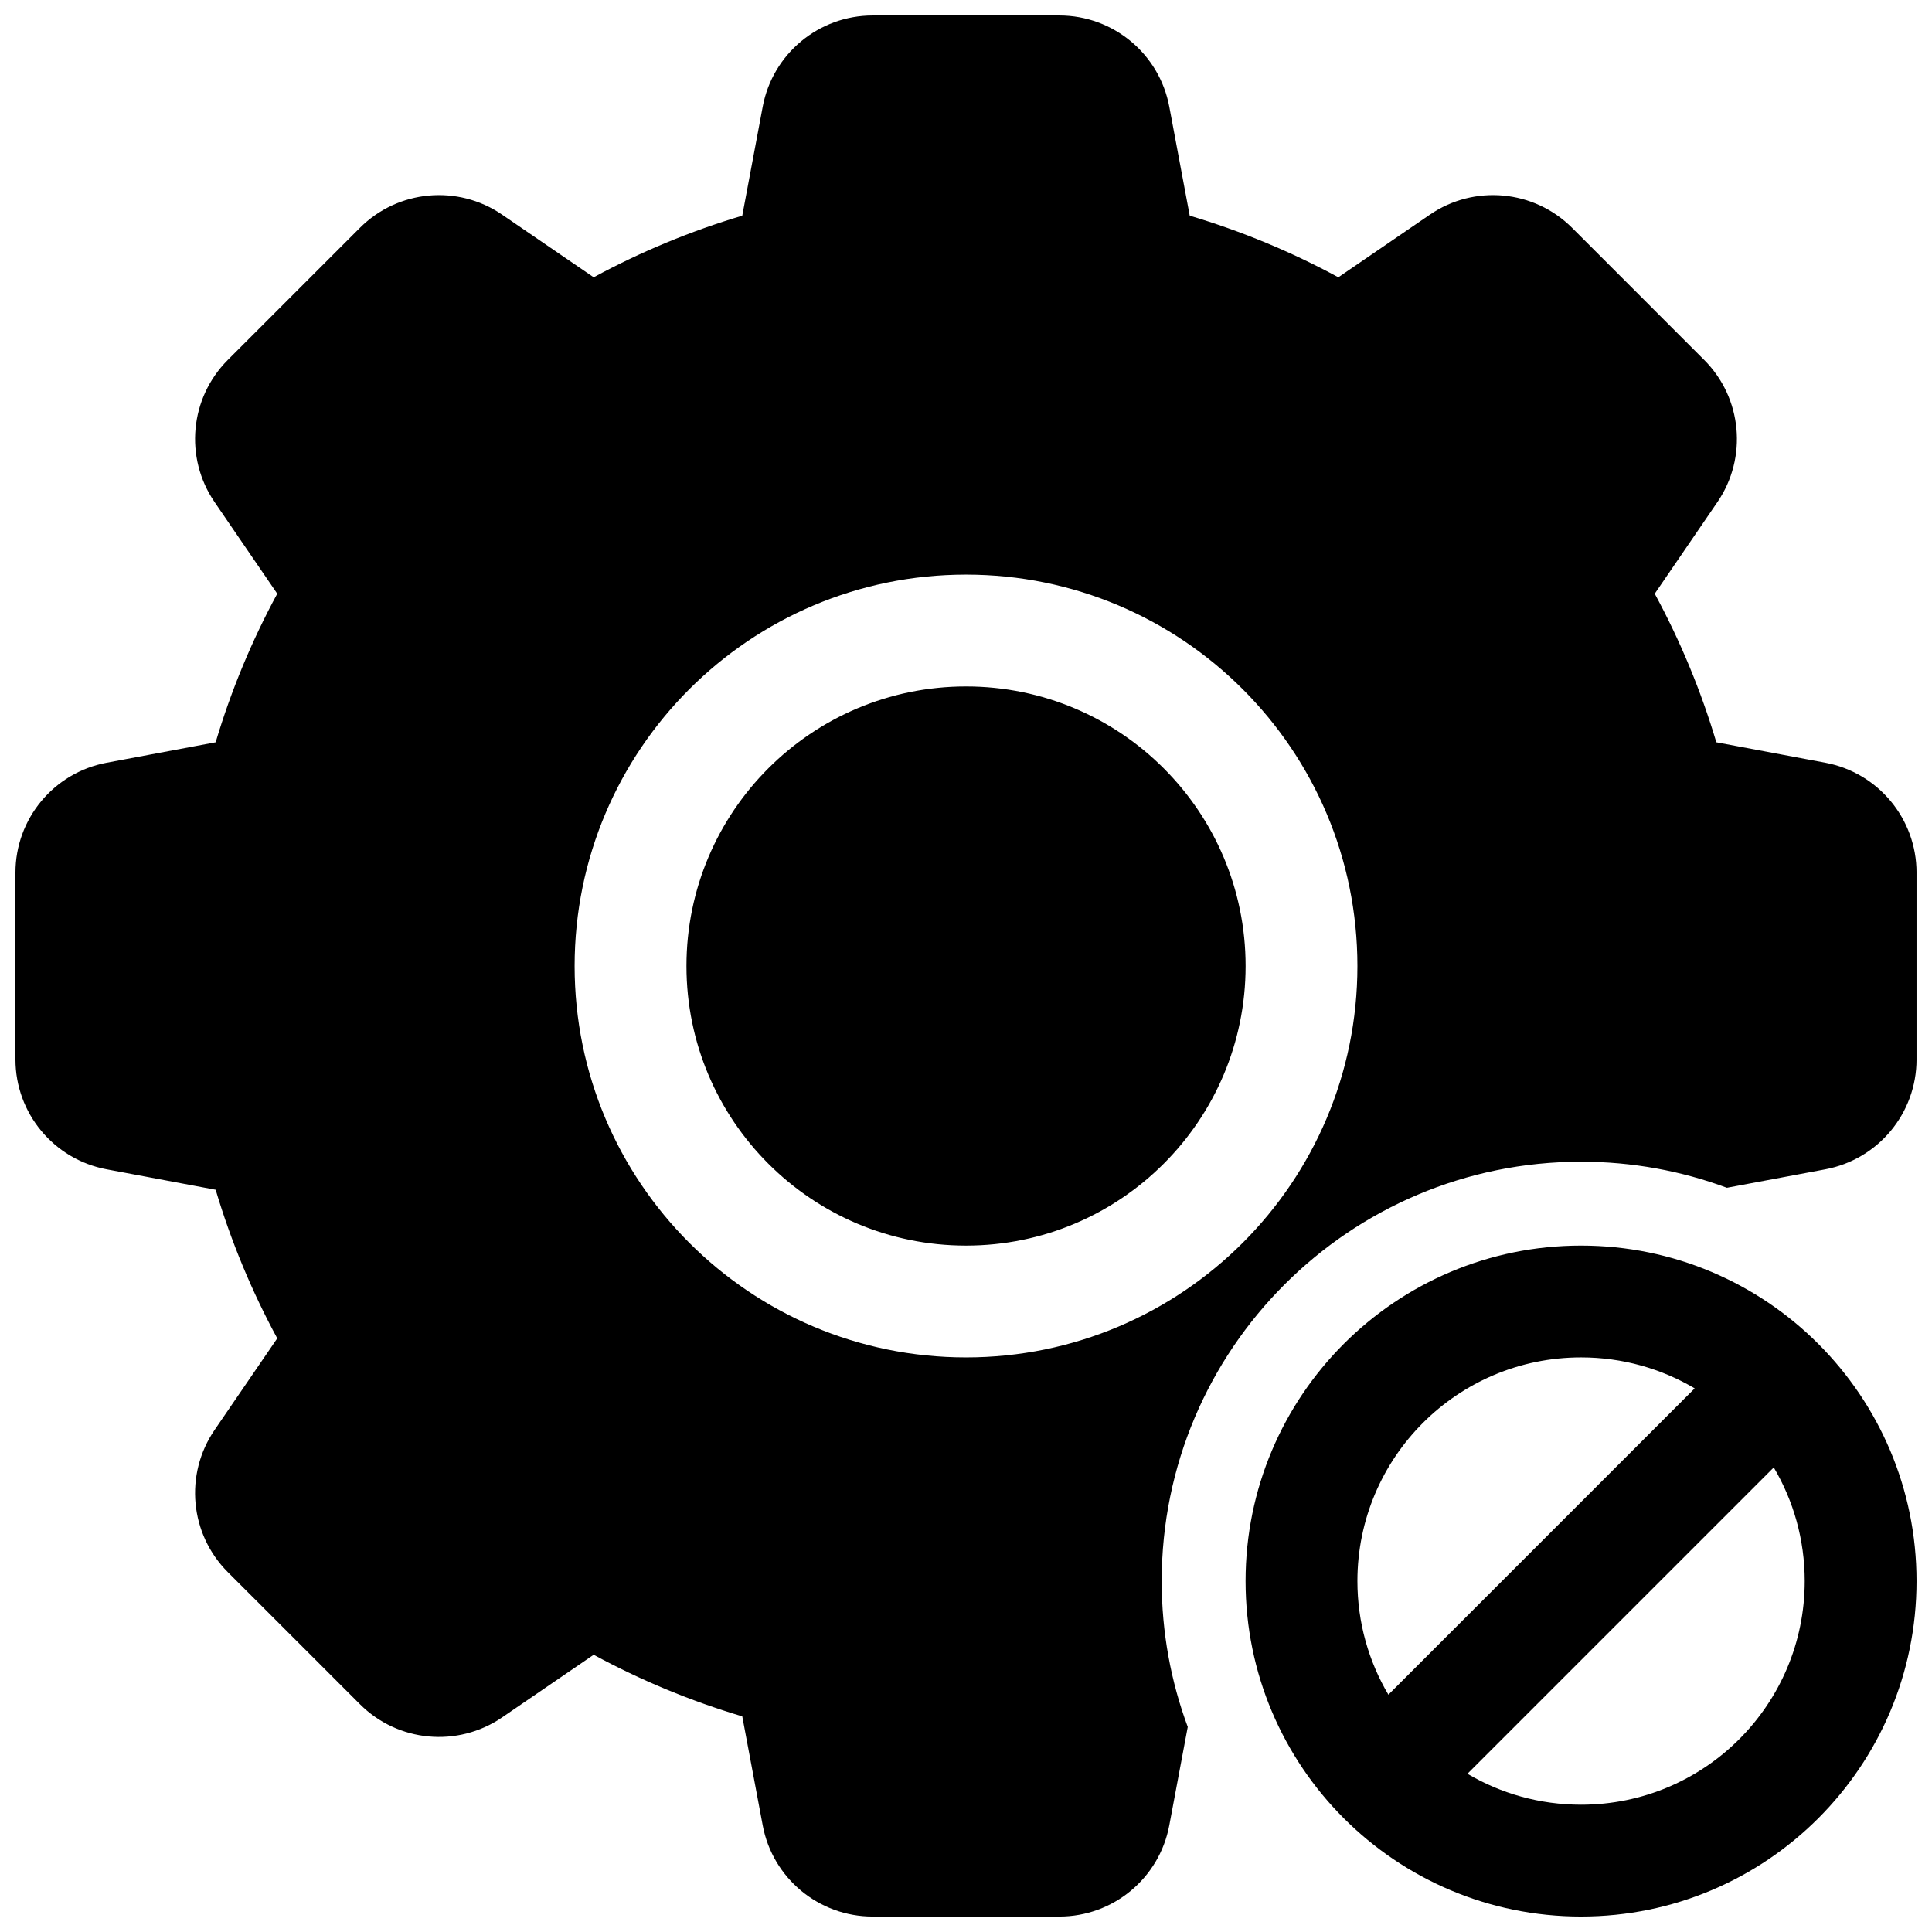 <?xml version="1.0" encoding="UTF-8"?>
<!-- Uploaded to: ICON Repo, www.svgrepo.com, Generator: ICON Repo Mixer Tools -->
<svg width="800px" height="800px" version="1.1" viewBox="144 144 512 512" xmlns="http://www.w3.org/2000/svg">
 <defs>
  <clipPath id="a">
   <path d="m148.09 148.09h503.81v503.81h-503.81z"/>
  </clipPath>
 </defs>
 <g clip-path="url(#a)">
  <path d="m474.09 563c0-49.105 39.797-88.906 88.906-88.906 49.105 0 88.906 39.797 88.906 88.906 0 49.105-39.797 88.906-88.906 88.906-49.105 0-88.906-39.797-88.906-88.906zm119.02-51.066c-8.824-5.215-19.117-8.207-30.109-8.207-32.742 0-59.273 26.535-59.273 59.273 0 10.992 2.992 21.285 8.207 30.109zm20.957 20.953-81.176 81.18c8.824 5.215 19.117 8.203 30.109 8.203 32.738 0 59.27-26.531 59.27-59.27 0-10.992-2.988-21.289-8.203-30.113zm-12.418-74.117c-12.035-4.465-25.059-6.906-38.648-6.906-61.387 0-111.14 49.754-111.14 111.14 0 13.59 2.441 26.613 6.906 38.648l-4.891 26.086c-2.629 14.016-14.867 24.172-29.129 24.172h-49.496c-14.258 0-26.5-10.156-29.125-24.172l-5.418-28.883c-13.68-4.074-26.871-9.547-39.379-16.324l-24.266 16.602c-11.77 8.051-27.605 6.578-37.688-3.504l-35-34.996c-10.082-10.086-11.555-25.922-3.5-37.691l16.598-24.262c-6.773-12.512-12.25-25.699-16.324-39.383l-28.879-5.414c-14.02-2.629-24.176-14.867-24.176-29.129v-49.496c0-14.258 10.156-26.5 24.176-29.125l28.879-5.418c4.074-13.68 9.551-26.871 16.324-39.379l-16.598-24.266c-8.055-11.77-6.582-27.605 3.5-37.688l35-35c10.082-10.082 25.918-11.555 37.688-3.5l24.266 16.598c12.508-6.773 25.699-12.25 39.379-16.324l5.418-28.879c2.625-14.02 14.867-24.176 29.125-24.176h49.496c14.262 0 26.5 10.156 29.129 24.176l5.414 28.879c13.684 4.074 26.871 9.551 39.383 16.324l24.262-16.598c11.77-8.055 27.605-6.582 37.691 3.5l34.996 35c10.082 10.082 11.555 25.918 3.504 37.688l-16.602 24.266c6.777 12.508 12.25 25.699 16.324 39.379l28.883 5.418c14.016 2.625 24.172 14.867 24.172 29.125v49.496c0 14.262-10.156 26.5-24.172 29.129zm-201.64 44.957c57.285 0 103.72-46.438 103.72-103.72 0-57.289-46.438-103.73-103.72-103.73-57.289 0-103.73 46.438-103.73 103.73 0 57.285 46.438 103.72 103.73 103.72zm0-29.633c-40.922 0-74.09-33.172-74.09-74.09 0-40.922 33.168-74.09 74.09-74.09 40.918 0 74.09 33.168 74.09 74.09 0 40.918-33.172 74.09-74.09 74.09z"/>
 </g>
</svg>